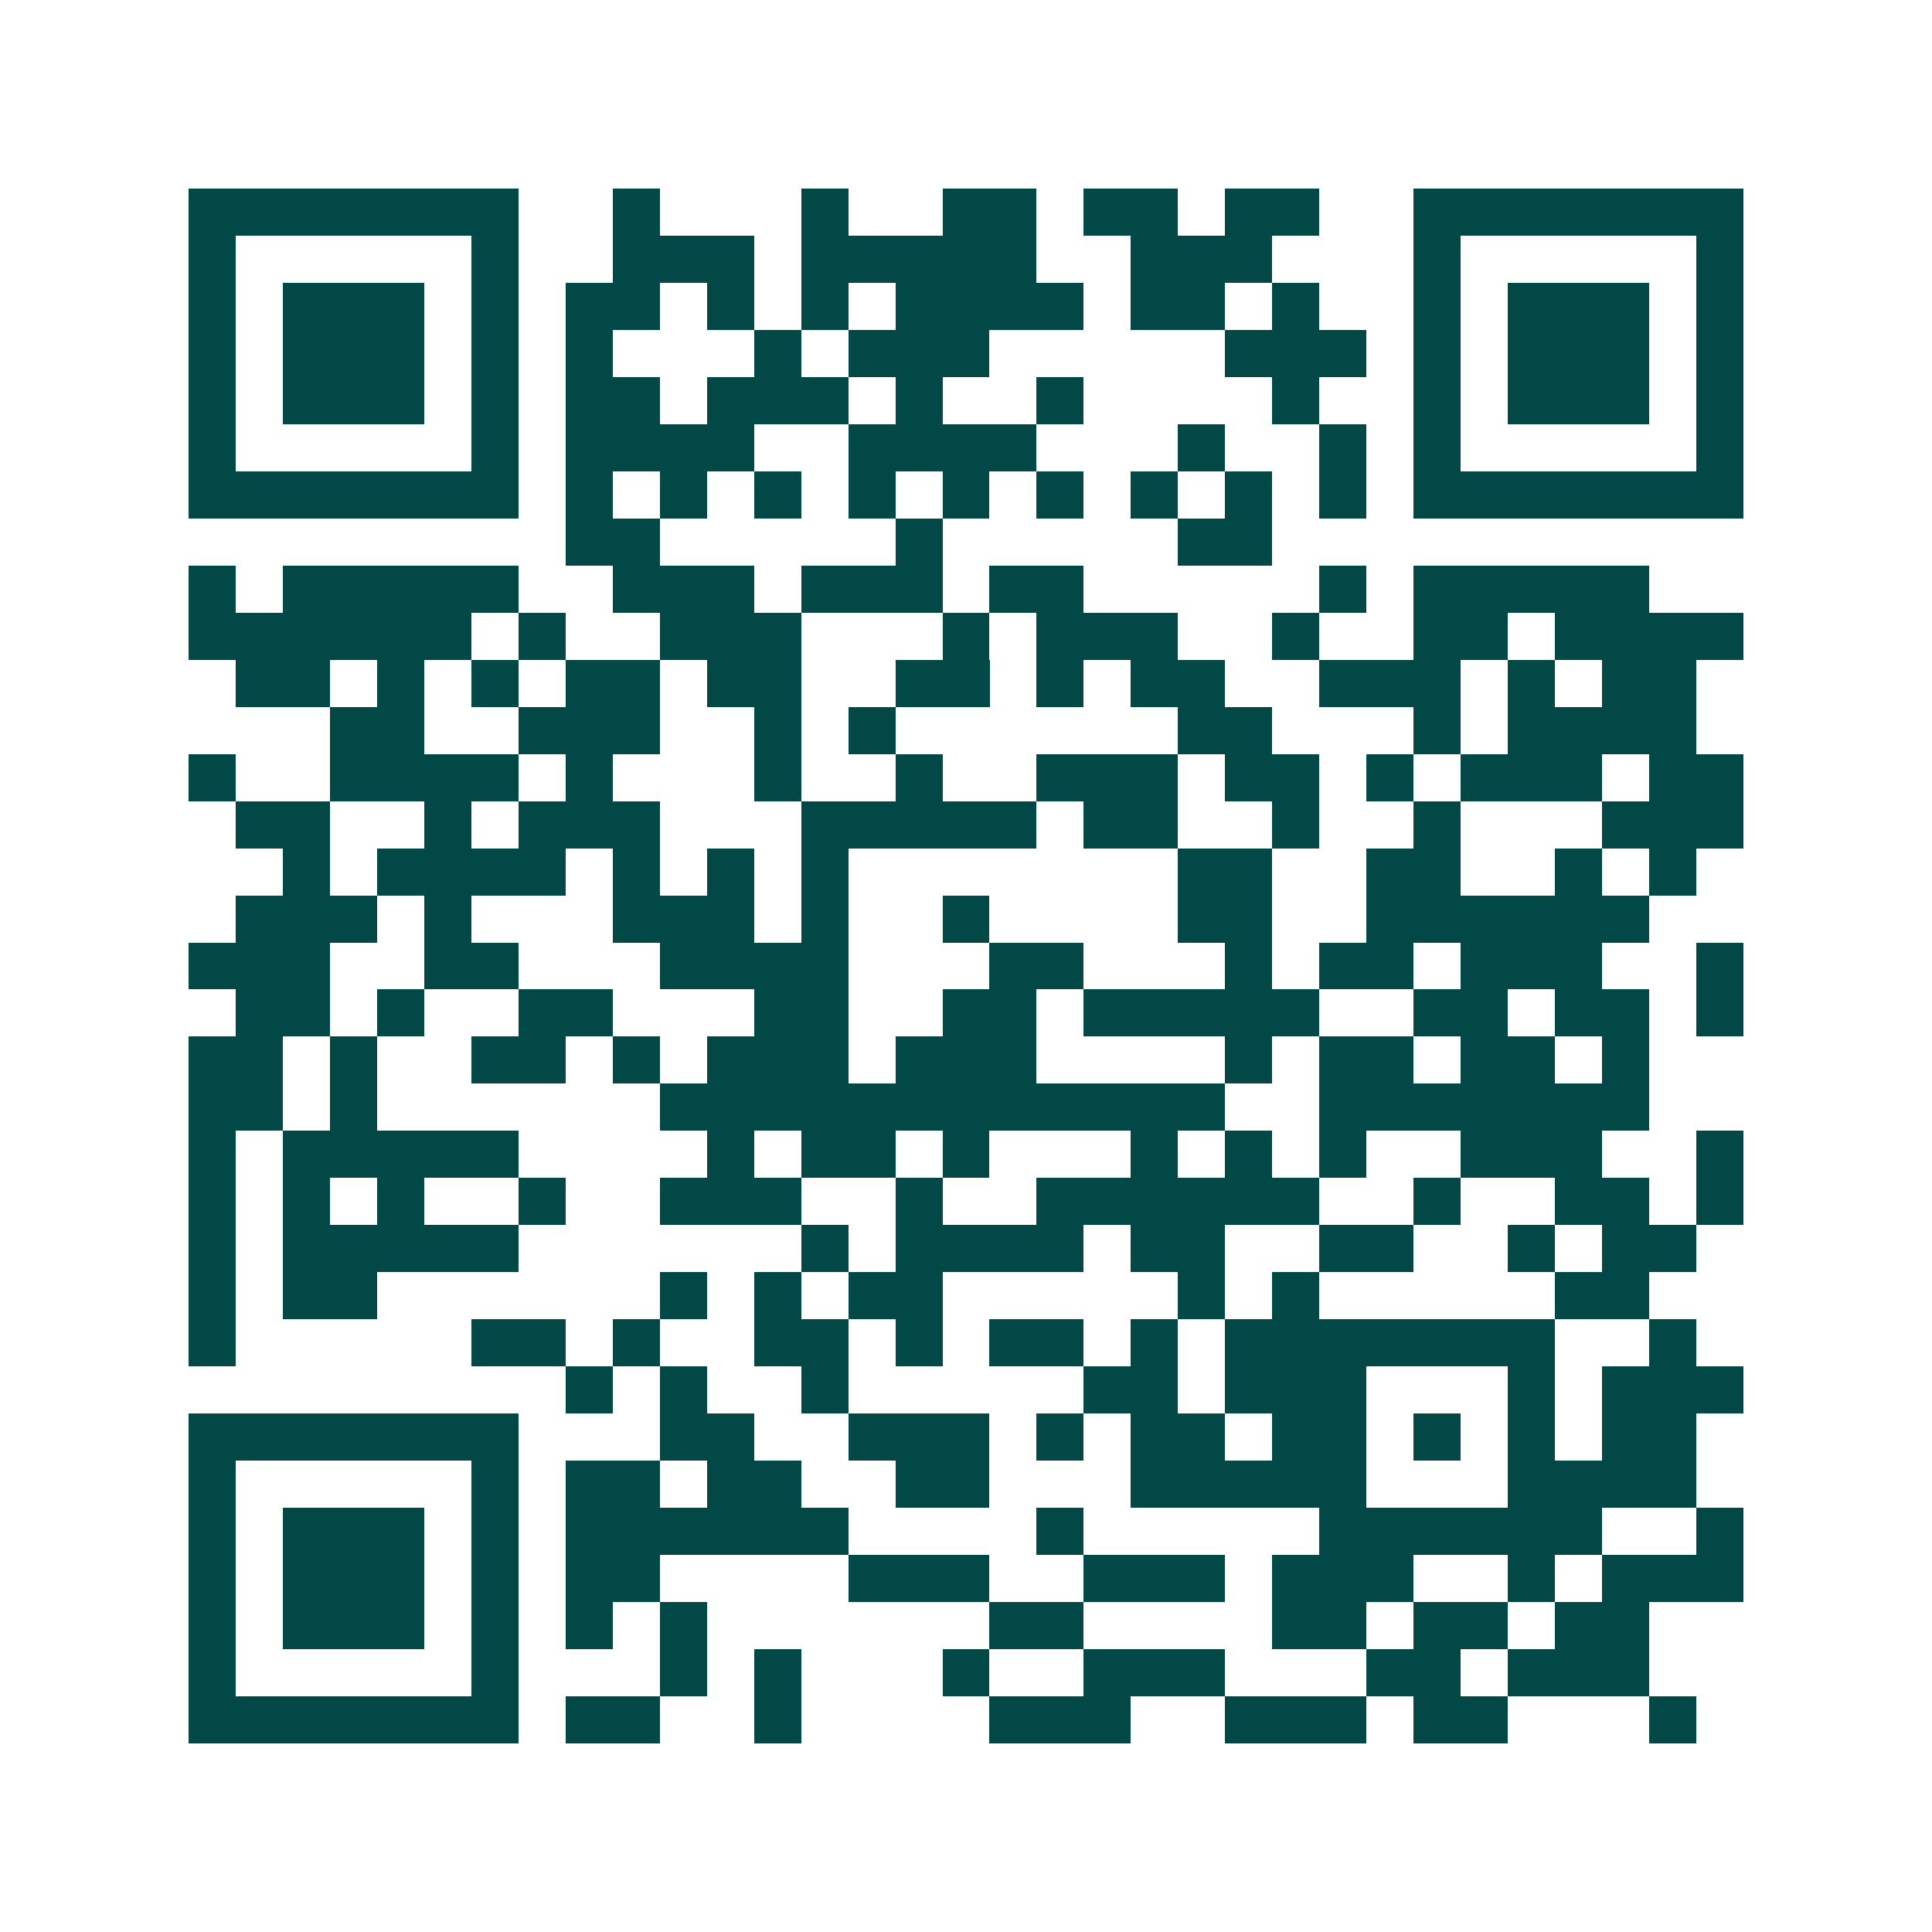 <svg xmlns="http://www.w3.org/2000/svg" width="200" height="200" viewBox="0 0 41 41" shape-rendering="crispEdges"><path fill="#ffffff" d="M0 0h41v41H0z"/><path stroke="#014847" d="M4 4.5h7m2 0h1m3 0h1m2 0h2m1 0h2m1 0h2m2 0h7M4 5.5h1m5 0h1m2 0h3m1 0h5m2 0h3m3 0h1m5 0h1M4 6.5h1m1 0h3m1 0h1m1 0h2m1 0h1m1 0h1m1 0h4m1 0h2m1 0h1m2 0h1m1 0h3m1 0h1M4 7.5h1m1 0h3m1 0h1m1 0h1m3 0h1m1 0h3m5 0h3m1 0h1m1 0h3m1 0h1M4 8.5h1m1 0h3m1 0h1m1 0h2m1 0h3m1 0h1m2 0h1m4 0h1m2 0h1m1 0h3m1 0h1M4 9.5h1m5 0h1m1 0h4m2 0h4m3 0h1m2 0h1m1 0h1m5 0h1M4 10.5h7m1 0h1m1 0h1m1 0h1m1 0h1m1 0h1m1 0h1m1 0h1m1 0h1m1 0h1m1 0h7M12 11.5h2m5 0h1m5 0h2M4 12.5h1m1 0h5m2 0h3m1 0h3m1 0h2m5 0h1m1 0h5M4 13.5h6m1 0h1m2 0h3m3 0h1m1 0h3m2 0h1m2 0h2m1 0h4M5 14.5h2m1 0h1m1 0h1m1 0h2m1 0h2m2 0h2m1 0h1m1 0h2m2 0h3m1 0h1m1 0h2M7 15.5h2m2 0h3m2 0h1m1 0h1m6 0h2m3 0h1m1 0h4M4 16.5h1m2 0h4m1 0h1m3 0h1m2 0h1m2 0h3m1 0h2m1 0h1m1 0h3m1 0h2M5 17.5h2m2 0h1m1 0h3m3 0h5m1 0h2m2 0h1m2 0h1m3 0h3M6 18.5h1m1 0h4m1 0h1m1 0h1m1 0h1m7 0h2m2 0h2m2 0h1m1 0h1M5 19.5h3m1 0h1m3 0h3m1 0h1m2 0h1m4 0h2m2 0h6M4 20.5h3m2 0h2m3 0h4m3 0h2m3 0h1m1 0h2m1 0h3m2 0h1M5 21.5h2m1 0h1m2 0h2m3 0h2m2 0h2m1 0h5m2 0h2m1 0h2m1 0h1M4 22.5h2m1 0h1m2 0h2m1 0h1m1 0h3m1 0h3m4 0h1m1 0h2m1 0h2m1 0h1M4 23.5h2m1 0h1m6 0h12m2 0h7M4 24.5h1m1 0h5m4 0h1m1 0h2m1 0h1m3 0h1m1 0h1m1 0h1m2 0h3m2 0h1M4 25.5h1m1 0h1m1 0h1m2 0h1m2 0h3m2 0h1m2 0h6m2 0h1m2 0h2m1 0h1M4 26.5h1m1 0h5m6 0h1m1 0h4m1 0h2m2 0h2m2 0h1m1 0h2M4 27.5h1m1 0h2m6 0h1m1 0h1m1 0h2m5 0h1m1 0h1m5 0h2M4 28.5h1m5 0h2m1 0h1m2 0h2m1 0h1m1 0h2m1 0h1m1 0h7m2 0h1M12 29.5h1m1 0h1m2 0h1m5 0h2m1 0h3m3 0h1m1 0h3M4 30.5h7m3 0h2m2 0h3m1 0h1m1 0h2m1 0h2m1 0h1m1 0h1m1 0h2M4 31.5h1m5 0h1m1 0h2m1 0h2m2 0h2m3 0h5m3 0h4M4 32.5h1m1 0h3m1 0h1m1 0h6m4 0h1m5 0h6m2 0h1M4 33.5h1m1 0h3m1 0h1m1 0h2m4 0h3m2 0h3m1 0h3m2 0h1m1 0h3M4 34.5h1m1 0h3m1 0h1m1 0h1m1 0h1m6 0h2m4 0h2m1 0h2m1 0h2M4 35.5h1m5 0h1m3 0h1m1 0h1m3 0h1m2 0h3m3 0h2m1 0h3M4 36.5h7m1 0h2m2 0h1m4 0h3m2 0h3m1 0h2m3 0h1"/></svg>
